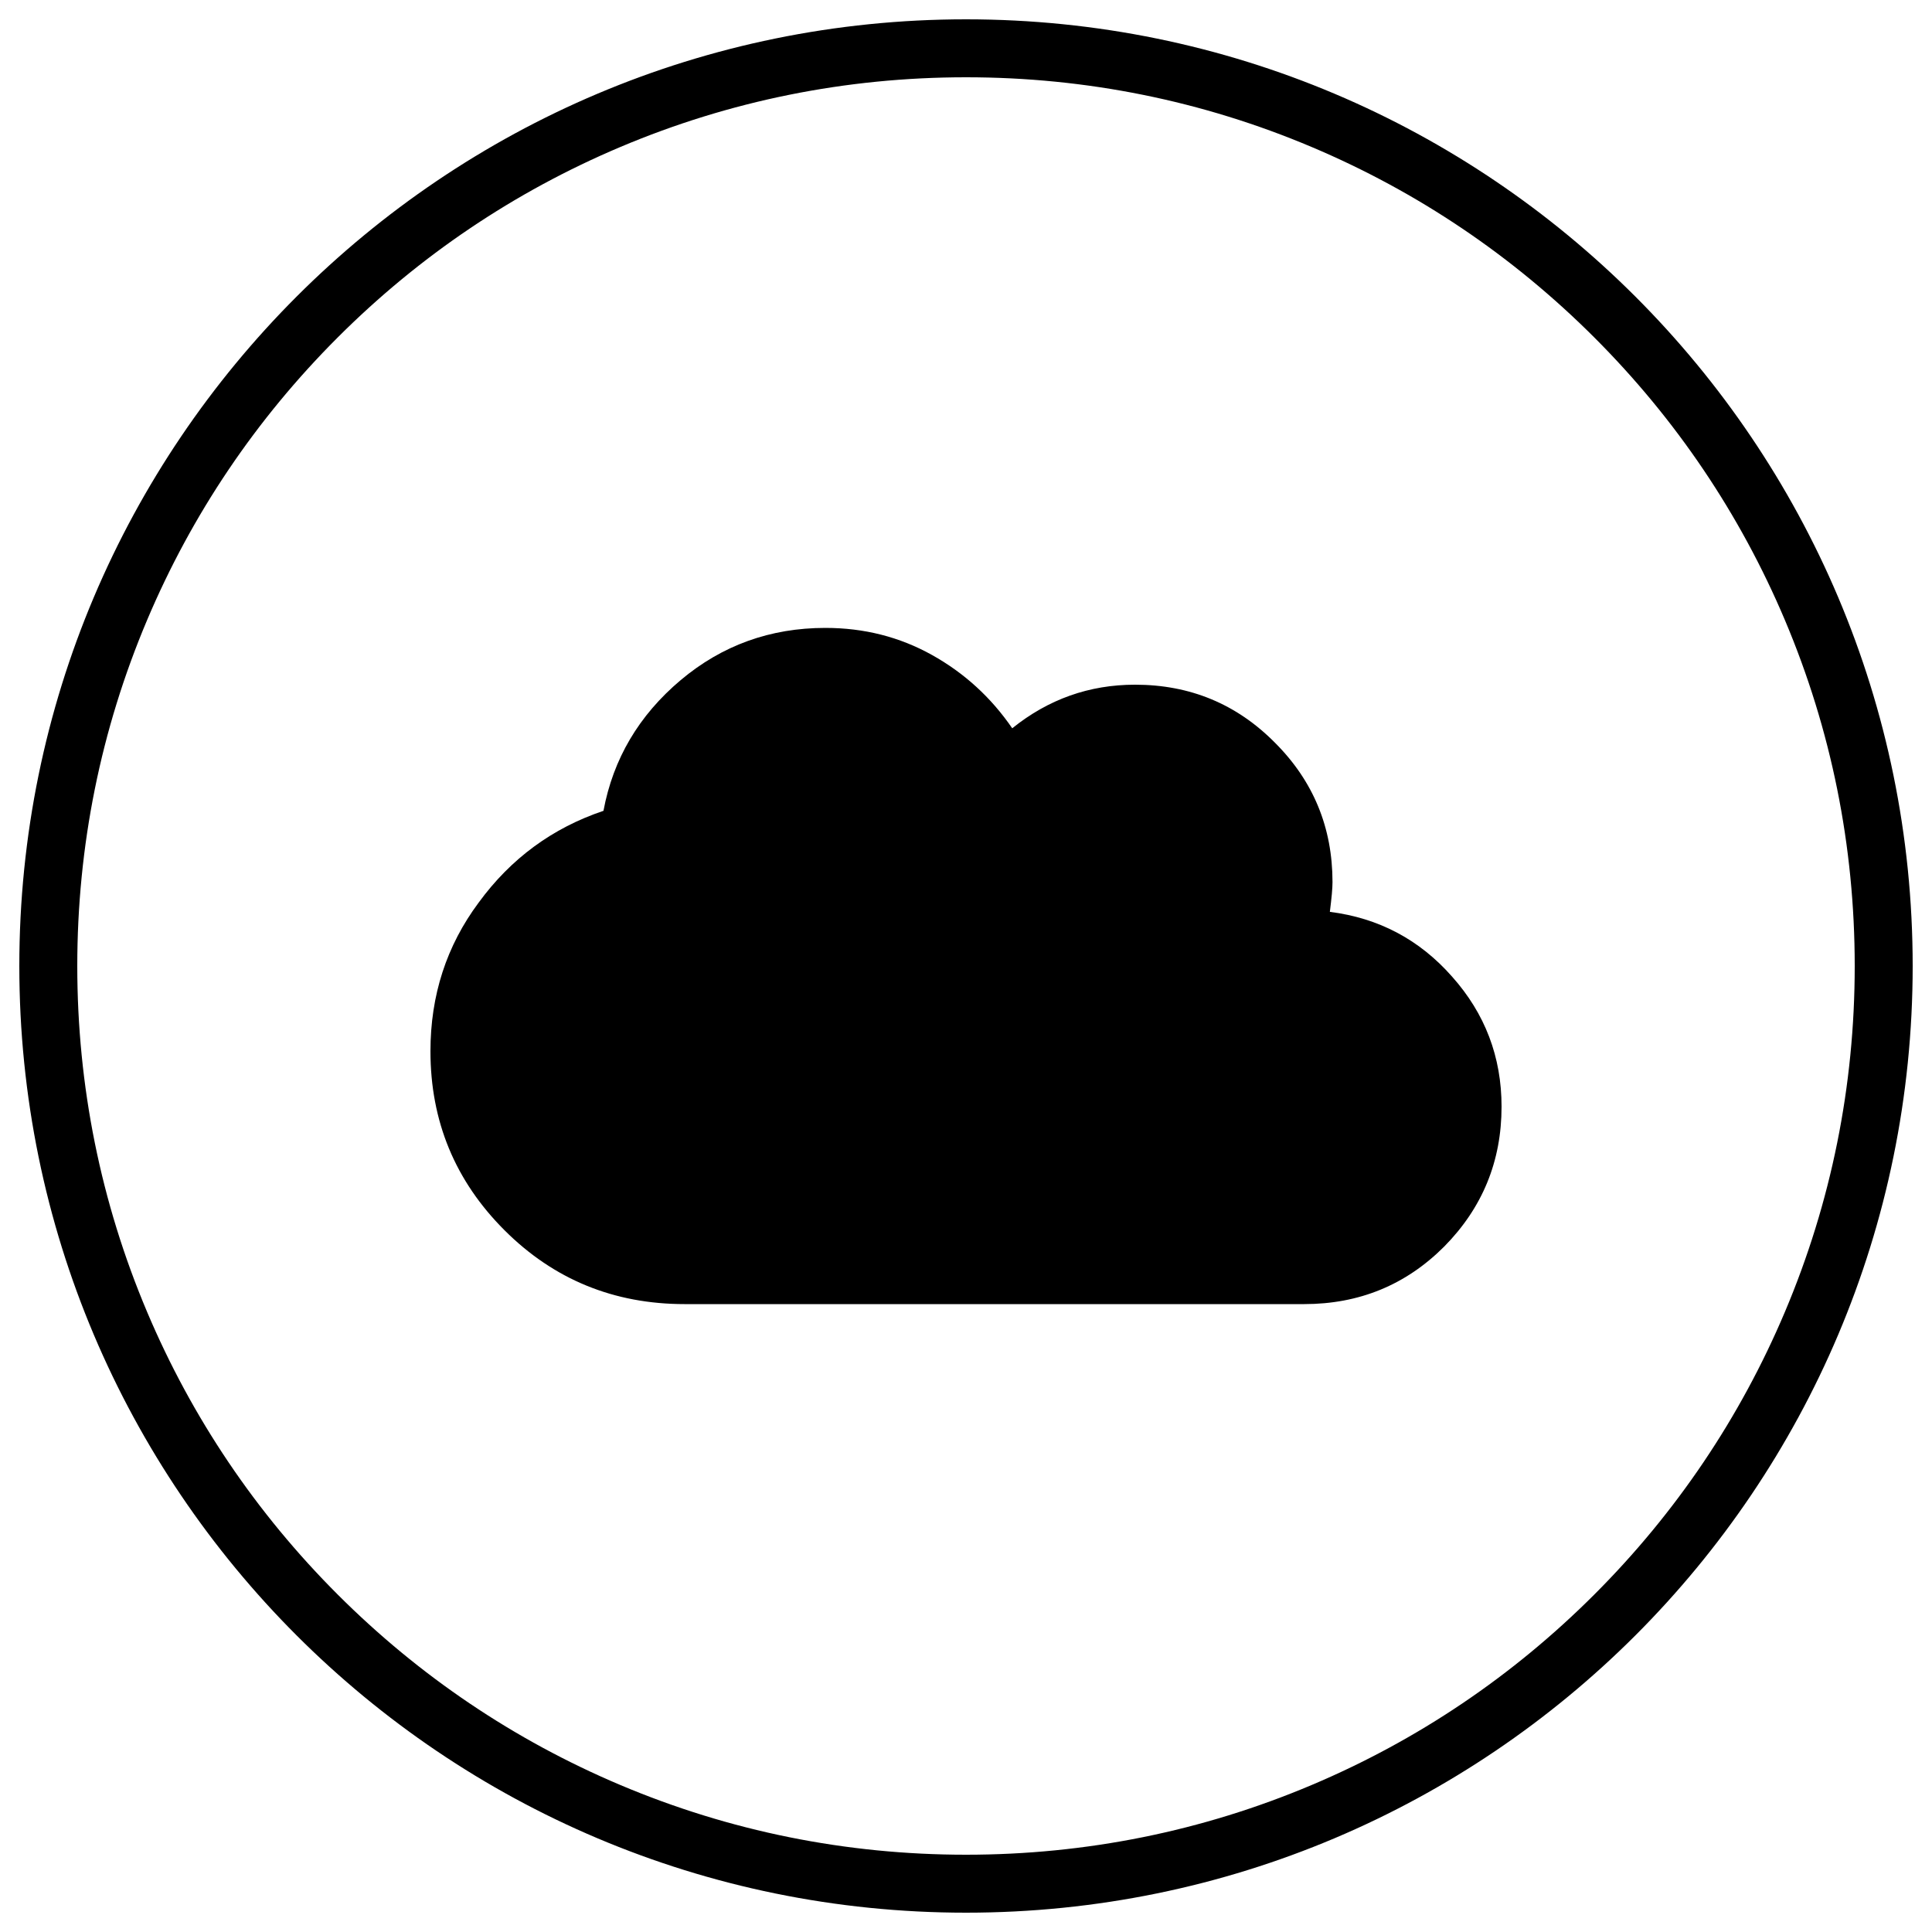 <?xml version="1.0" encoding="utf-8"?>
<!-- Generator: Adobe Illustrator 17.0.0, SVG Export Plug-In . SVG Version: 6.00 Build 0)  -->
<!DOCTYPE svg PUBLIC "-//W3C//DTD SVG 1.1//EN" "http://www.w3.org/Graphics/SVG/1.1/DTD/svg11.dtd">
<svg version="1.1" xmlns="http://www.w3.org/2000/svg" xmlns:xlink="http://www.w3.org/1999/xlink" x="0px" y="0px" width="500px"
	 height="500px" viewBox="0 0 500 500" enable-background="new 0 0 500 500" xml:space="preserve">
<g id="Layer_1">
	<g>
		<path d="M250,20c31.056,0,61.176,6.079,89.522,18.068c27.386,11.583,51.985,28.169,73.113,49.297
			c21.128,21.128,37.714,45.726,49.297,73.113C473.921,188.824,480,218.944,480,250s-6.079,61.176-18.068,89.522
			c-11.583,27.386-28.169,51.985-49.297,73.113c-21.128,21.128-45.726,37.714-73.113,49.297C311.176,473.921,281.056,480,250,480
			s-61.176-6.079-89.522-18.068c-27.386-11.583-51.985-28.169-73.113-49.297c-21.128-21.128-37.714-45.726-49.297-73.113
			C26.079,311.176,20,281.056,20,250s6.079-61.176,18.068-89.522c11.583-27.386,28.169-51.985,49.297-73.113
			c21.128-21.128,45.726-37.714,73.113-49.297C188.824,26.079,218.944,20,250,20 M250,5C114.69,5,5,114.69,5,250s109.69,245,245,245
			s245-109.69,245-245S385.31,5,250,5L250,5z"/>
	</g>
	<g>
		<path d="M111.401,272.046c0-14.467,4.158-27.285,12.476-38.452c8.317-11.391,19.083-19.311,32.301-23.754
			c2.505-13.442,9.169-24.722,19.995-33.838c10.708-8.999,23.184-13.501,37.427-13.501c10.024,0,19.227,2.337,27.6,7.007
			c8.375,4.673,15.297,10.996,20.765,18.97c9.34-7.519,19.937-11.28,31.788-11.28c14.24,0,26.318,5.015,36.229,15.039
			c9.913,9.912,14.869,21.934,14.869,36.06c0,0.799-0.059,1.824-0.171,3.076c-0.115,1.255-0.286,2.793-0.513,4.614
			c12.647,1.597,23.184,7.178,31.617,16.748c8.546,9.57,12.818,20.794,12.818,33.668c0,14.128-4.956,26.207-14.869,36.231
			c-9.911,9.911-21.99,14.867-36.229,14.867H177.197c-18.345,0-33.897-6.381-46.655-19.141
			C117.781,305.601,111.401,290.161,111.401,272.046z"/>
	</g>
</g>
<g id="Layer_2">
</g>
<g id="Layer_3">
</g>
</svg>
